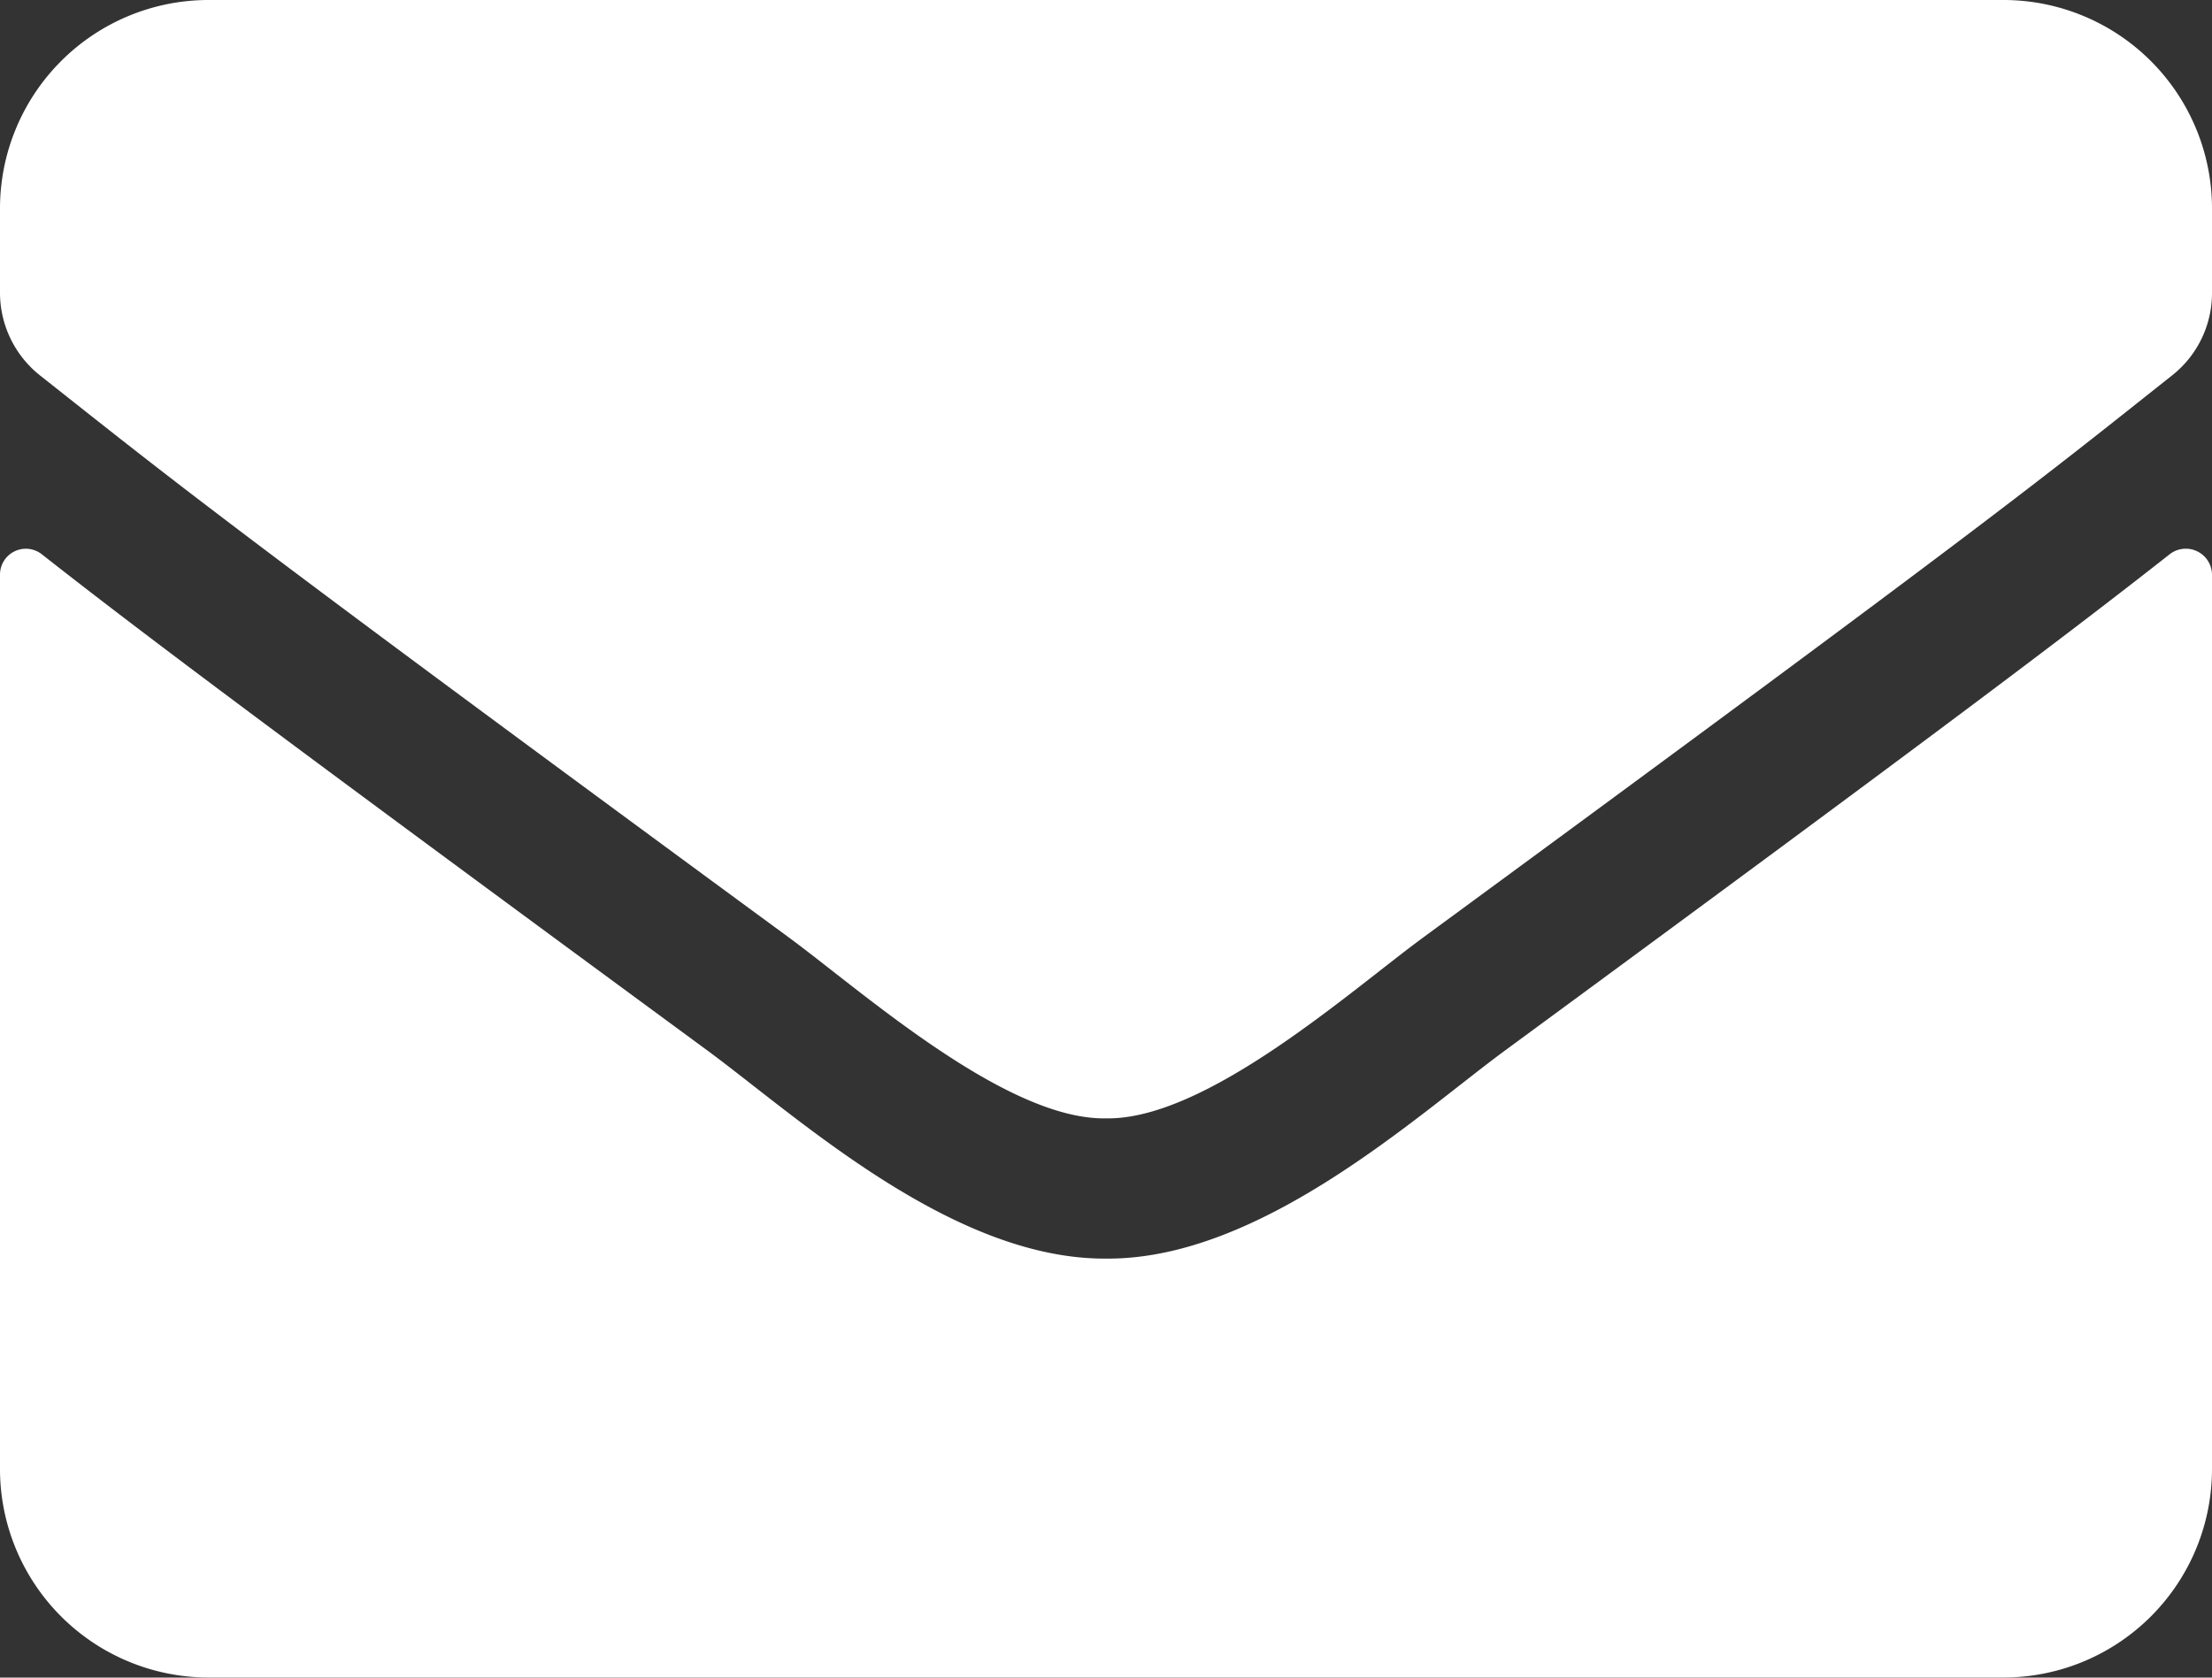 <svg xmlns="http://www.w3.org/2000/svg" width="42.2" height="32.014" viewBox="0 0 42.2 32.014">
  <rect x="0" y="0" width="42.2" height="32.014" fill="#333333" stroke="none"/>
  <path id="envelope-solid" d="M41.4,74.571a.5.5,0,0,1,.8.392V92.012a3.98,3.98,0,0,1-3.956,4H3.956a3.98,3.98,0,0,1-3.956-4V74.971a.493.493,0,0,1,.8-.392c1.846,1.451,4.294,3.293,12.7,9.471,1.739,1.284,4.673,3.985,7.6,3.968,2.942.025,5.934-2.735,7.608-3.968C37.114,77.873,39.554,76.022,41.4,74.571ZM21.1,85.342c1.912.033,4.665-2.434,6.05-3.451,10.937-8.028,11.77-8.729,14.292-10.73a2,2,0,0,0,.758-1.576V68a3.98,3.98,0,0,0-3.956-4H3.956A3.98,3.98,0,0,0,0,68v1.584a2.016,2.016,0,0,0,.758,1.576c2.522,1.993,3.355,2.7,14.292,10.73C16.435,82.908,19.188,85.376,21.1,85.342Z" transform="translate(0 -64)" fill="#fff"/>
</svg>
